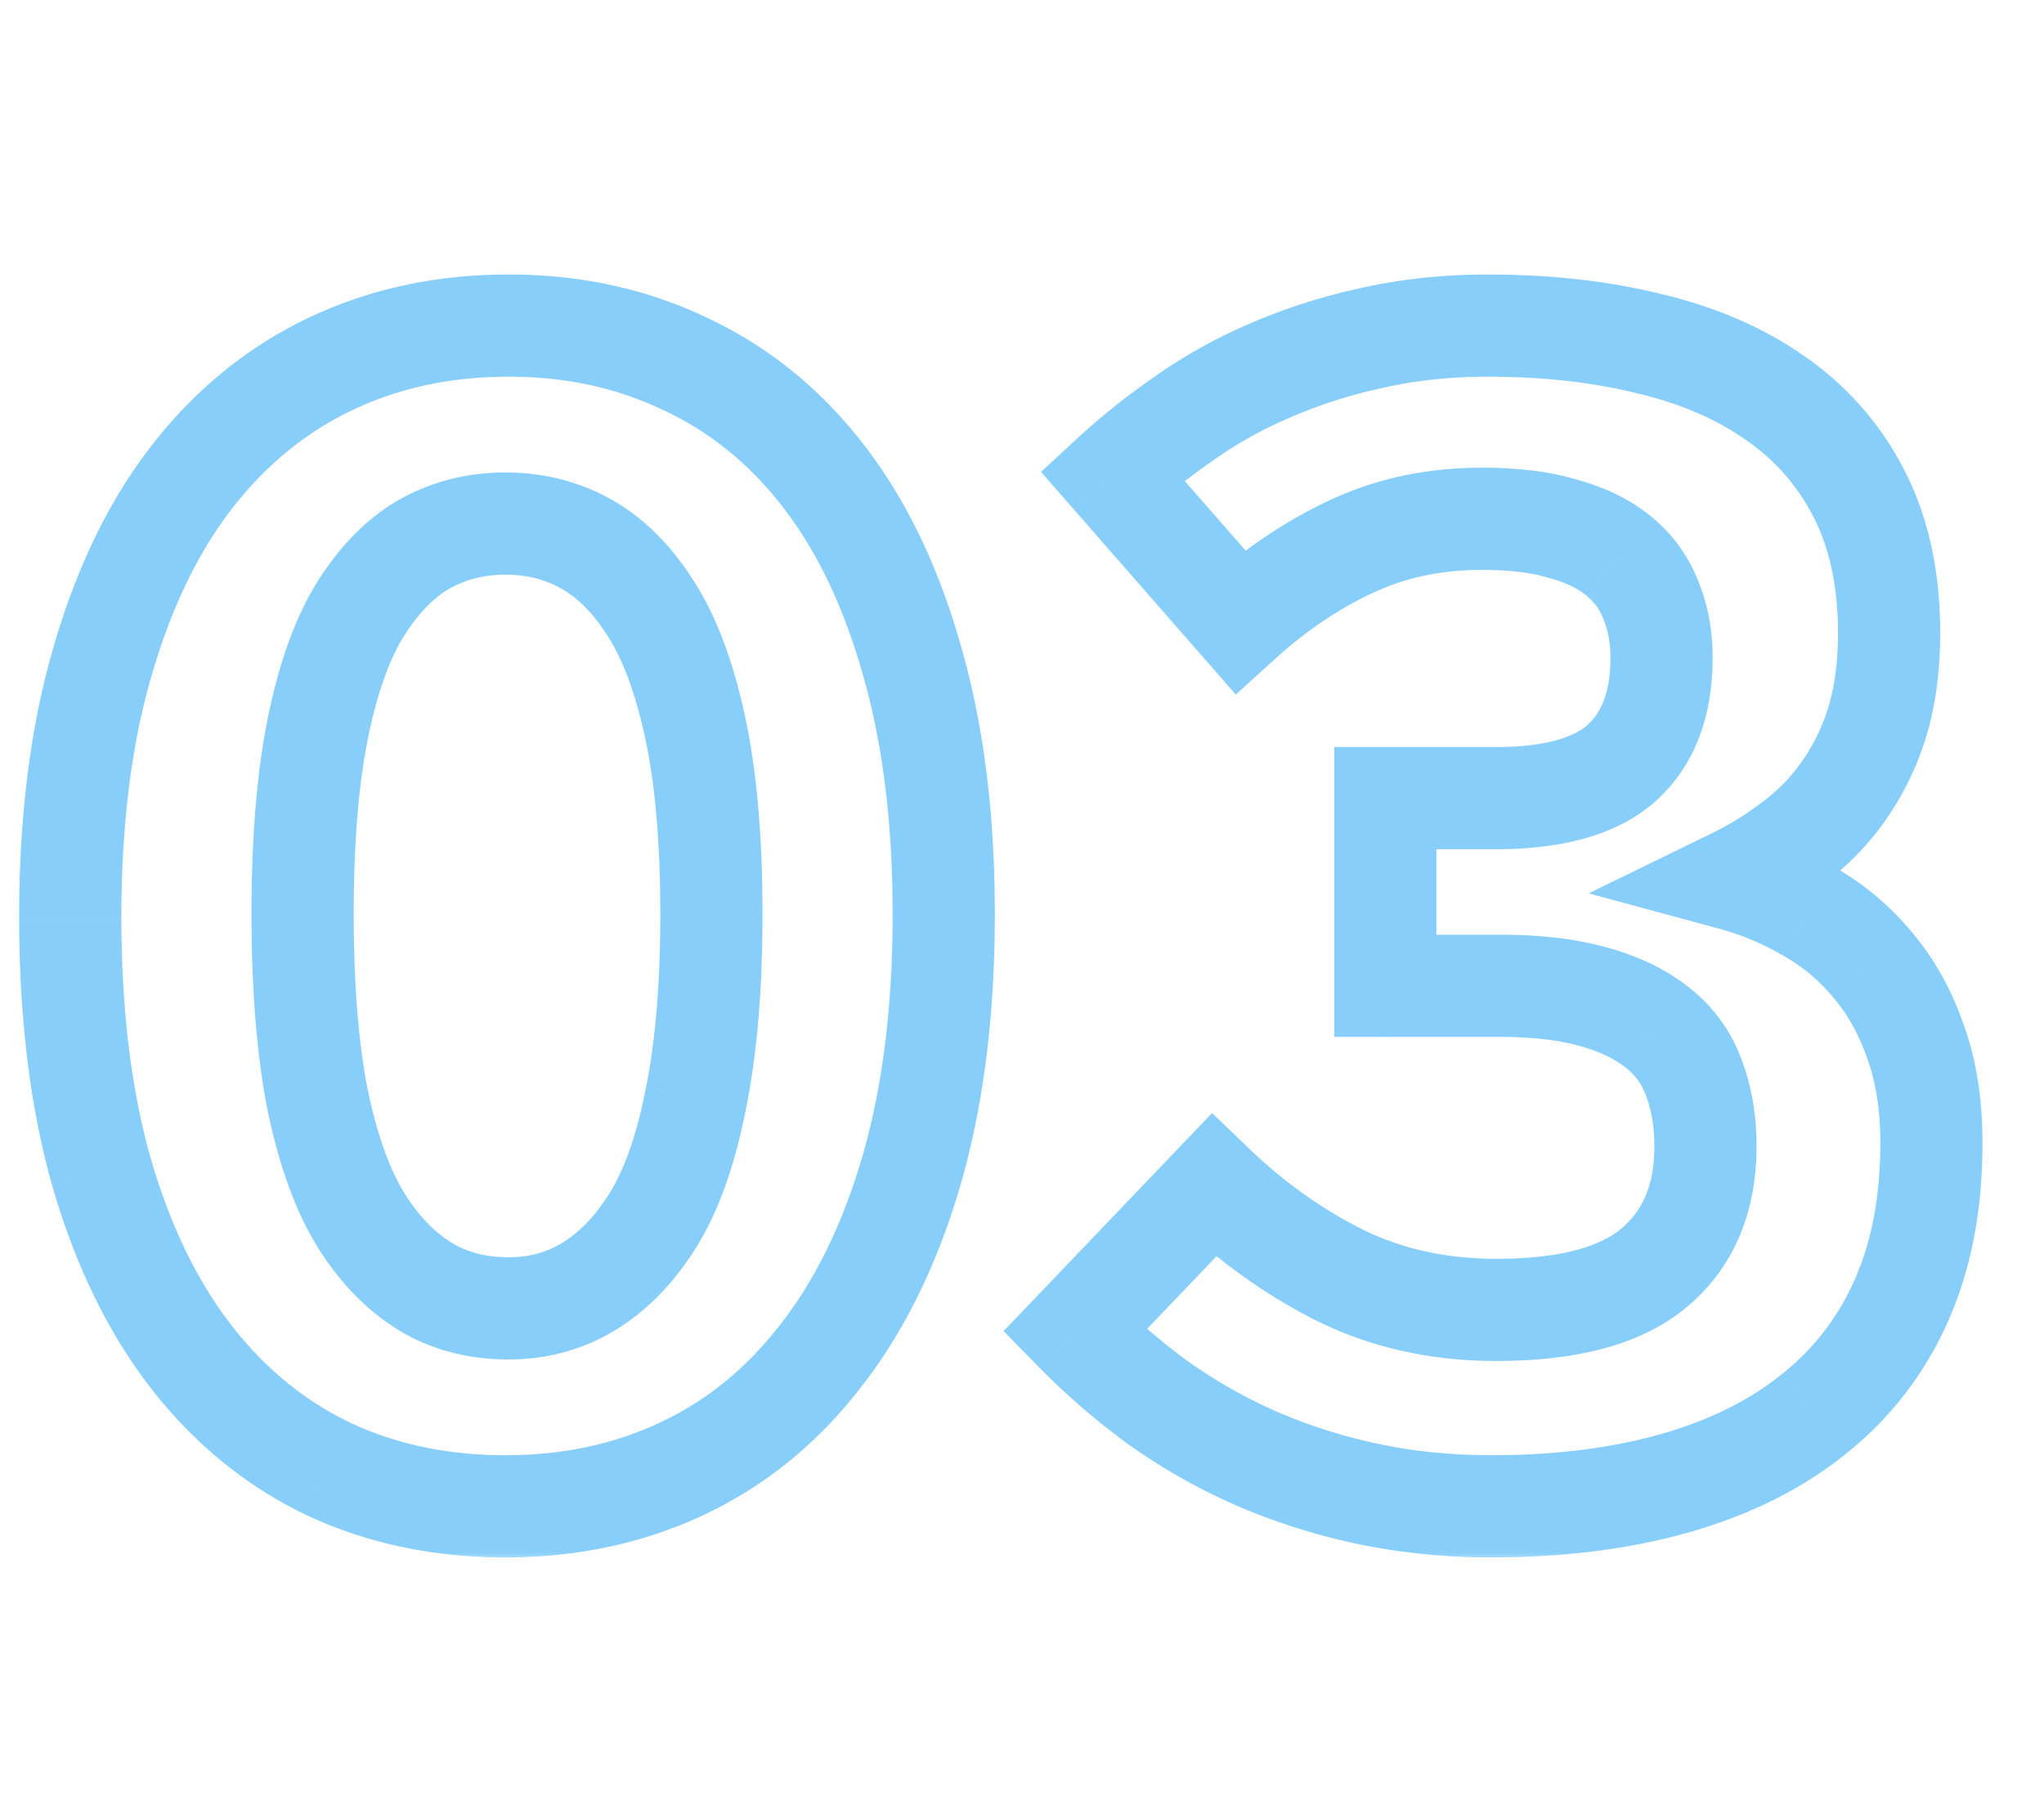 <svg fill="none" xmlns="http://www.w3.org/2000/svg" viewBox="0 0 80 71"><mask id="a" maskUnits="userSpaceOnUse" x="0" y="10.245" width="78" height="51" fill="#000"><path fill="#fff" d="M0 10.245h78v51H0z"/><path d="M36.938 35.776c0 3.771-.417 7.104-1.25 10-.834 2.875-2.01 5.292-3.532 7.25-1.5 1.959-3.302 3.438-5.406 4.438-2.104 1-4.427 1.5-6.969 1.5-2.541 0-4.854-.49-6.937-1.469-2.084-1-3.875-2.469-5.375-4.406-1.5-1.938-2.667-4.344-3.5-7.219-.813-2.875-1.219-6.198-1.219-9.969 0-3.77.417-7.093 1.25-9.968.833-2.896 2-5.313 3.5-7.25 1.52-1.959 3.333-3.438 5.438-4.438 2.104-1 4.427-1.5 6.968-1.5 2.521 0 4.823.5 6.907 1.5 2.104.98 3.906 2.438 5.406 4.375 1.5 1.938 2.656 4.344 3.468 7.219.834 2.875 1.25 6.187 1.25 9.937zm-9.094 0c0-2.875-.209-5.291-.625-7.25-.417-1.958-.99-3.51-1.719-4.656-.73-1.167-1.573-2.02-2.531-2.562-.959-.542-2.021-.813-3.188-.813-1.166 0-2.229.271-3.187.813-.938.541-1.771 1.395-2.5 2.562-.709 1.146-1.26 2.698-1.656 4.656-.396 1.959-.594 4.375-.594 7.25 0 2.792.187 5.177.562 7.157.396 1.958.948 3.53 1.656 4.718.709 1.167 1.542 2.052 2.5 2.657.959.604 2.073.906 3.344.906 1.188 0 2.26-.302 3.219-.906.958-.605 1.792-1.49 2.5-2.657.708-1.187 1.25-2.76 1.625-4.718.396-1.98.594-4.365.594-7.157zm47.75 8.97c0 2.353-.396 4.416-1.188 6.187a11.621 11.621 0 01-3.437 4.437c-1.48 1.188-3.281 2.084-5.406 2.688-2.126.604-4.521.906-7.188.906-1.73 0-3.365-.167-4.906-.5-1.542-.334-3-.802-4.375-1.406a21.684 21.684 0 01-3.782-2.157 26.24 26.24 0 01-3.25-2.812L47.5 46.4c1.542 1.48 3.219 2.667 5.031 3.563 1.813.875 3.823 1.312 6.032 1.312 2.812 0 4.874-.552 6.187-1.656 1.333-1.125 2-2.708 2-4.75 0-1-.156-1.906-.469-2.719a4.359 4.359 0 00-1.469-1.968c-.666-.521-1.51-.917-2.53-1.188-1-.27-2.199-.406-3.594-.406h-4.47v-7.344H58.5c2.313 0 3.98-.469 5-1.406 1.02-.938 1.531-2.302 1.531-4.094 0-.812-.135-1.552-.406-2.219a4.14 4.14 0 00-1.219-1.718c-.562-.48-1.291-.844-2.187-1.094-.875-.271-1.948-.406-3.219-.406-1.875 0-3.583.364-5.125 1.093-1.52.709-2.969 1.688-4.344 2.938l-5-5.719c.834-.77 1.76-1.51 2.782-2.219a17.961 17.961 0 013.343-1.875 21.071 21.071 0 013.969-1.28c1.438-.334 2.98-.5 4.625-.5 2.313 0 4.427.239 6.344.718 1.916.458 3.562 1.177 4.937 2.156a10.08 10.08 0 013.25 3.75c.771 1.521 1.156 3.323 1.156 5.406 0 1.313-.156 2.48-.468 3.5a9.49 9.49 0 01-1.313 2.688 8.828 8.828 0 01-1.937 2 13.73 13.73 0 01-2.375 1.469c1 .27 1.969.677 2.906 1.218a8.878 8.878 0 012.469 2.032c.729.833 1.302 1.833 1.719 3 .437 1.166.656 2.52.656 4.062z"/></mask><path d="M35.688 45.776l1.92.557.002-.003-1.922-.554zm-3.532 7.25l-1.58-1.226-.008.01 1.588 1.216zm-19.312 4.47l-.866 1.802.008.004.007.003.85-1.81zM3.969 45.87l-1.925.544.004.013 1.92-.557zM4 25.933l1.92.556.002-.003L4 25.933zm3.5-7.25l-1.58-1.227-.001.002L7.5 18.683zm19.313-4.438l-.866 1.803.01.005.012.005.843-1.813zm8.875 11.594l-1.925.544.004.013 1.92-.557zM25.5 23.87l-1.696 1.06.004.007.005.007L25.5 23.87zm-8.906-2.562l-.984-1.741-.009.004-.008.005 1 1.732zm-2.5 2.562l-1.696-1.06-.005.009 1.7 1.051zm-1.688 19.063l-1.965.372.002.012.003.012 1.96-.396zm1.656 4.718l-1.717 1.025.004.007.004.006 1.71-1.038zm2.5 2.657l1.067-1.692-1.067 1.692zm6.563 0l-1.067-1.692 1.067 1.692zm2.5-2.657l1.71 1.038.004-.006.004-.007-1.718-1.025zm1.625-4.718l-1.961-.393-.002.008-.001.008 1.964.377zm7.688-7.157c0 3.629-.402 6.77-1.172 9.447l3.843 1.107c.897-3.115 1.328-6.64 1.328-10.554h-4zm-1.171 9.444c-.778 2.68-1.853 4.858-3.19 6.58l3.159 2.453c1.704-2.195 2.983-4.851 3.872-7.92l-3.841-1.113zm-3.199 6.59c-1.318 1.722-2.876 2.992-4.677 3.847l1.718 3.613c2.407-1.144 4.454-2.833 6.135-5.028l-3.175-2.432zm-4.677 3.847c-1.812.862-3.838 1.307-6.11 1.307v4c2.812 0 5.431-.555 7.828-1.694l-1.718-3.613zm-6.11 1.307c-2.278 0-4.296-.437-6.086-1.279l-1.702 3.62c2.376 1.117 4.983 1.659 7.788 1.659v-4zm-6.072-1.272c-1.786-.857-3.337-2.12-4.659-3.828l-3.163 2.45c1.679 2.167 3.71 3.842 6.091 4.984l1.731-3.606zM9.05 51.864C7.734 50.166 6.668 48 5.89 45.315l-3.842 1.113c.888 3.065 2.155 5.71 3.84 7.886l3.162-2.449zm-3.157-6.538c-.751-2.659-1.143-5.792-1.143-9.425h-4c0 3.91.42 7.422 1.294 10.513l3.85-1.088zM4.75 35.901c0-3.629.402-6.757 1.17-9.412l-3.84-1.113C1.181 28.472.75 31.989.75 35.9h4zm1.172-9.415c.779-2.707 1.846-4.882 3.16-6.579l-3.163-2.449c-1.687 2.178-2.953 4.837-3.841 7.922l3.844 1.106zm3.158-6.577c1.341-1.727 2.912-3 4.716-3.857l-1.717-3.613c-2.405 1.143-4.459 2.828-6.159 5.017l3.16 2.453zm4.716-3.857c1.812-.862 3.838-1.307 6.11-1.307v-4c-2.811 0-5.43.555-7.827 1.694l1.717 3.613zm6.11-1.307c2.25 0 4.252.444 6.041 1.303l1.731-3.606c-2.377-1.141-4.979-1.697-7.772-1.697v4zm6.063 1.313c1.798.837 3.352 2.087 4.668 3.787l3.163-2.45c-1.684-2.175-3.734-3.842-6.144-4.963l-1.687 3.626zm4.668 3.787c1.313 1.695 2.368 3.857 3.126 6.538l3.85-1.088c-.868-3.07-2.126-5.72-3.813-7.9l-3.163 2.45zm3.13 6.55c.77 2.656 1.17 5.774 1.17 9.381h4c0-3.893-.431-7.4-1.329-10.494l-3.841 1.114zm-3.923 9.381c0-2.96-.214-5.526-.669-7.666l-3.913.833c.378 1.776.582 4.043.582 6.833h4zm-.669-7.666c-.445-2.091-1.085-3.895-1.988-5.314l-3.374 2.148c.555.873 1.061 2.173 1.45 3.999l3.912-.833zm-1.979-5.3c-.863-1.38-1.93-2.502-3.243-3.243l-1.968 3.482c.604.341 1.223.928 1.819 1.881l3.392-2.12zm-3.243-3.243c-1.277-.722-2.682-1.072-4.172-1.072v4c.843 0 1.564.192 2.204.554l1.968-3.482zm-4.172-1.072c-1.49 0-2.895.35-4.171 1.072l1.968 3.482c.64-.362 1.36-.554 2.203-.554v-4zm-4.188 1.08c-1.287.745-2.338 1.864-3.195 3.235l3.392 2.12c.601-.962 1.216-1.551 1.804-1.89l-2-3.464zm-3.2 3.244c-.878 1.42-1.494 3.222-1.916 5.311l3.92.793c.37-1.828.859-3.13 1.398-4.001l-3.402-2.104zm-1.916 5.311c-.43 2.132-.633 4.69-.633 7.646h4c0-2.794.193-5.069.554-6.853l-3.92-.793zm-.633 7.646c0 2.873.192 5.39.597 7.529l3.93-.745c-.345-1.82-.527-4.073-.527-6.784h-4zm.602 7.553c.422 2.09 1.036 3.9 1.899 5.347l3.435-2.05c-.553-.927-1.044-2.263-1.413-4.09l-3.921.793zm1.907 5.36c.837 1.378 1.874 2.51 3.143 3.31l2.133-3.383c-.648-.409-1.277-1.047-1.857-2.003l-3.42 2.076zM15.496 52c1.315.83 2.81 1.215 4.41 1.215v-4c-.94 0-1.676-.22-2.277-.598L15.496 52zm4.41 1.215c1.546 0 2.992-.4 4.286-1.215l-2.134-3.383c-.623.393-1.323.598-2.152.598v4zM24.192 52c1.268-.8 2.306-1.932 3.143-3.31l-3.42-2.076c-.58.956-1.209 1.594-1.857 2.003L24.192 52zm3.15-3.323c.869-1.455 1.471-3.272 1.872-5.367l-3.928-.752c-.35 1.821-.83 3.15-1.379 4.07l3.436 2.049zm1.87-5.351c.428-2.147.632-4.671.632-7.549h-4c0 2.706-.193 4.953-.555 6.764l3.922.785zM70.968 55.37l-1.242-1.568-.01.008 1.252 1.56zm-21.875 1.688l-.815 1.826.01.005.805-1.831zM45.312 54.9l-1.181 1.614.01.007.009.007 1.163-1.628zm-3.25-2.812l-1.445-1.382-1.338 1.399 1.355 1.382 1.428-1.4zM47.5 46.4l1.385-1.443-1.446-1.387-1.385 1.448L47.5 46.4zm5.031 3.563l-.886 1.793.008.004.009.004.87-1.801zm12.219-.344l1.287 1.53.003-.001-1.29-1.529zm.063-9.437l-1.232 1.576.016.012.015.012 1.2-1.6zm-2.532-1.188l-.523 1.93.01.003.513-1.933zm-8.062-.406h-2v2h2v-2zm0-7.344v-2h-2v2h2zm10.406-7.719l-1.873.703.01.025.01.025 1.853-.753zm-3.406-2.812l-.592 1.91.027.009.027.007.538-1.926zm-8.344.687l.844 1.813.011-.005-.855-1.808zm-4.344 2.938l-1.505 1.316 1.342 1.535 1.509-1.371-1.346-1.48zm-5-5.719l-1.358-1.468-1.428 1.32 1.28 1.464 1.506-1.316zm2.782-2.219l1.14 1.643.01-.007.012-.008-1.163-1.628zm3.343-1.875l.792 1.837.007-.003.008-.003-.807-1.83zm3.969-1.28l.43 1.952.011-.002.01-.003-.451-1.948zm10.969.218l-.485 1.94.01.003.01.002.465-1.945zm4.937 2.156l-1.16 1.63.006.003.006.004 1.148-1.637zm3.938 12.656l1.909.597.003-.011-1.912-.586zm-1.313 2.688l-1.63-1.159-.006.009 1.636 1.15zm-1.937 2l-1.2-1.6-.011.008-.01.008 1.22 1.584zm-2.375 1.469l-.877-1.798-4.788 2.336 5.142 1.392.523-1.93zm2.906 1.218l-1 1.732.014.008.015.009.971-1.749zm2.469 2.032l-1.524 1.295.01.01.009.012 1.505-1.317zm1.719 3l-1.884.672.005.015.006.015 1.873-.702zm-1.344 4.062c0 2.132-.358 3.906-1.014 5.371l3.652 1.633c.928-2.077 1.362-4.427 1.362-7.004h-4zm-1.014 5.371a9.623 9.623 0 01-2.853 3.686l2.483 3.136a13.622 13.622 0 004.022-5.19l-3.652-1.632zm-2.863 3.694c-1.24.995-2.792 1.78-4.701 2.324l1.093 3.847c2.34-.665 4.393-1.671 6.112-3.051l-2.504-3.12zm-4.701 2.324c-1.915.544-4.122.83-6.641.83v4c2.815 0 5.4-.319 7.734-.983l-1.093-3.847zm-6.641.83c-1.6 0-3.093-.154-4.484-.455l-.845 3.91a25.17 25.17 0 005.329.545v-4zm-4.484-.455a20.853 20.853 0 01-3.993-1.282l-1.609 3.662a24.87 24.87 0 004.757 1.53l.845-3.91zm-3.982-1.278a19.688 19.688 0 01-3.434-1.957l-2.325 3.255a23.69 23.69 0 004.129 2.355l1.63-3.653zm-3.415-1.943a24.236 24.236 0 01-3.003-2.599l-2.857 2.8a28.233 28.233 0 003.497 3.026l2.363-3.227zm-2.986.183l5.438-5.688-2.892-2.764-5.437 5.688 2.891 2.764zm2.607-5.627c1.681 1.613 3.524 2.922 5.53 3.913l1.772-3.586c-1.619-.8-3.13-1.867-4.532-3.213l-2.77 2.886zm5.547 3.921c2.109 1.018 4.42 1.511 6.9 1.511v-4c-1.936 0-3.645-.382-5.161-1.113l-1.74 3.602zm6.9 1.511c3.004 0 5.634-.577 7.475-2.125l-2.575-3.061c-.783.66-2.278 1.186-4.9 1.186v4zm7.478-2.127c1.862-1.572 2.71-3.76 2.71-6.279h-4c0 1.564-.486 2.543-1.29 3.222l2.58 3.057zm2.71-6.279c0-1.21-.19-2.364-.602-3.437l-3.733 1.436c.212.552.335 1.21.335 2.001h4zm-.602-3.437a6.358 6.358 0 00-2.135-2.85l-2.4 3.2c.352.264.618.608.802 1.086l3.733-1.436zm-2.104-2.826c-.926-.723-2.03-1.221-3.25-1.545l-1.026 3.866c.823.219 1.405.512 1.813.83l2.463-3.151zm-3.24-1.542c-1.218-.33-2.6-.476-4.117-.476v4c1.277 0 2.29.125 3.071.337l1.046-3.861zm-4.117-.476H54.22v4h4.468v-4zm-2.468 2v-7.344h-4v7.344h4zm-2-5.344H58.5v-4h-4.281v4zm4.281 0c2.5 0 4.784-.492 6.353-1.933l-2.706-2.946c-.472.434-1.523.88-3.647.88v4zm6.353-1.933c1.546-1.42 2.178-3.389 2.178-5.567h-4c0 1.405-.388 2.165-.884 2.62l2.706 2.947zm2.178-5.567c0-1.037-.173-2.037-.553-2.971l-3.706 1.505c.162.399.26.878.26 1.466h4zm-.533-2.92a6.14 6.14 0 00-1.795-2.54L62.11 23.33c.315.268.517.562.643.899l3.746-1.405zm-1.795-2.54c-.833-.71-1.842-1.19-2.947-1.497l-1.075 3.852c.687.192 1.136.441 1.428.69l2.594-3.045zm-2.893-1.482c-1.125-.348-2.41-.495-3.81-.495v4c1.142 0 2.002.123 2.627.316l1.183-3.82zM58 18.308c-2.141 0-4.145.418-5.98 1.285l1.71 3.616c1.249-.59 2.661-.901 4.27-.901v-4zm-5.97 1.28c-1.722.802-3.336 1.9-4.844 3.271l2.69 2.96c1.242-1.129 2.524-1.99 3.843-2.605l-1.688-3.626zm-1.993 3.434l-5-5.718-3.011 2.633 5 5.718 3.01-2.633zm-5.148-2.934a23.474 23.474 0 012.564-2.044l-2.28-3.286a27.464 27.464 0 00-3 2.394l2.716 2.936zm2.586-2.06a15.97 15.97 0 012.973-1.665l-1.583-3.673a19.965 19.965 0 00-3.715 2.084l2.325 3.255zm2.988-1.671a19.074 19.074 0 013.593-1.159l-.862-3.906a23.07 23.07 0 00-4.344 1.404l1.613 3.66zm3.614-1.164c1.273-.295 2.662-.448 4.173-.448v-4c-1.78 0-3.475.18-5.077.552l.904 3.896zm4.173-.448c2.176 0 4.125.226 5.859.66l.97-3.881c-2.1-.525-4.38-.779-6.829-.779v4zm5.879.664c1.708.409 3.108 1.033 4.242 1.84l2.32-3.258c-1.616-1.15-3.507-1.964-5.632-2.472l-.93 3.89zm4.254 1.848a8.08 8.08 0 012.614 3.017l3.568-1.808a12.08 12.08 0 00-3.885-4.483l-2.297 3.274zm2.614 3.017c.601 1.185.94 2.665.94 4.502h4c0-2.328-.43-4.454-1.372-6.31l-3.568 1.808zm.94 4.502c0 1.158-.138 2.122-.38 2.915l3.824 1.17c.382-1.247.556-2.617.556-4.085h-4zm-.377 2.904a7.494 7.494 0 01-1.034 2.125l3.26 2.317a11.488 11.488 0 001.592-3.25L71.56 27.68zm-1.04 2.134c-.421.6-.92 1.114-1.501 1.55l2.4 3.2a10.846 10.846 0 002.374-2.45l-3.273-2.3zm-1.523 1.566c-.618.477-1.294.896-2.03 1.255l1.754 3.595a15.738 15.738 0 002.72-1.683l-2.444-3.167zm-1.676 4.983a10.15 10.15 0 012.428 1.02l2.002-3.463a14.122 14.122 0 00-3.384-1.418l-1.046 3.861zm2.458 1.037c.723.402 1.36.924 1.916 1.578l3.048-2.59a10.875 10.875 0 00-3.022-2.485L69.78 37.4zm1.935 1.6c.545.623.998 1.397 1.34 2.355l3.767-1.345c-.491-1.375-1.184-2.6-2.097-3.644L71.714 39zm1.35 2.385c.337.896.53 2.003.53 3.36h4c0-1.726-.245-3.327-.784-4.765l-3.745 1.405z" fill="#87CEFA" mask="url(#a)"/></svg>
